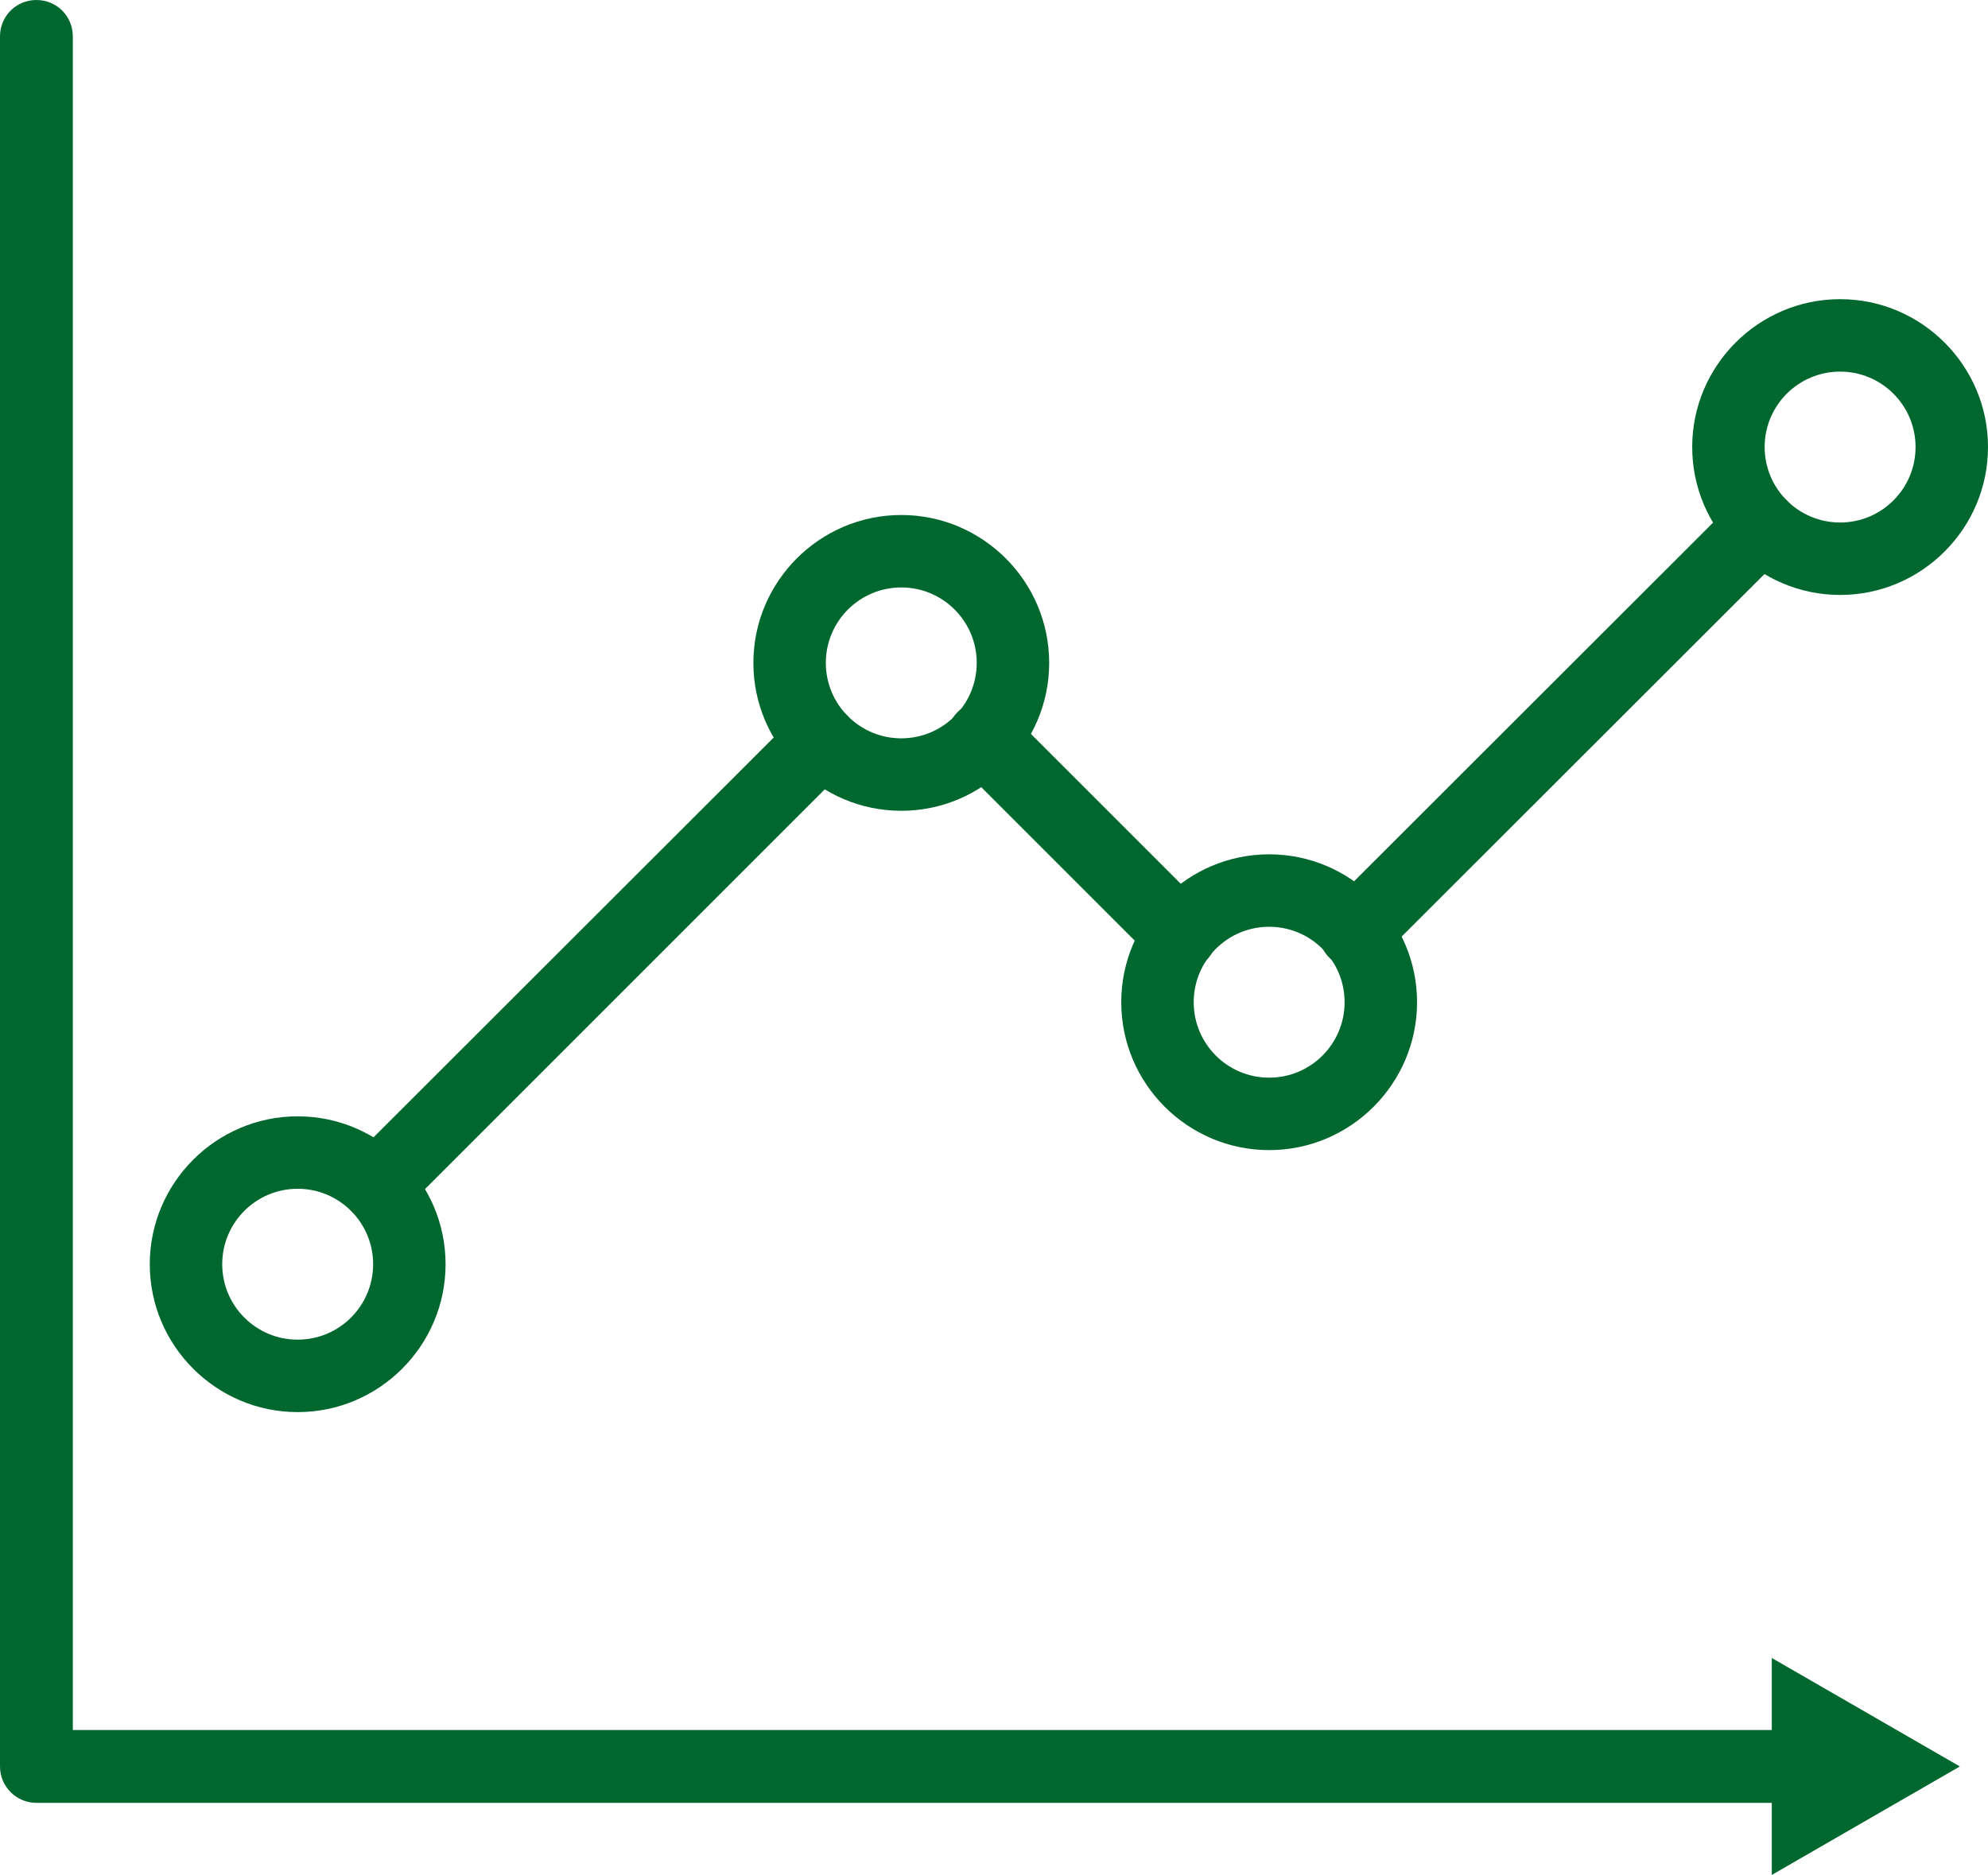 <?xml version="1.0" encoding="UTF-8"?>
<svg id="Layer_2" data-name="Layer 2" xmlns="http://www.w3.org/2000/svg" viewBox="0 0 52.96 49.95">
  <defs>
    <style>
      .cls-1 {
        fill: #00672e;
        stroke-width: 0px;
      }
    </style>
  </defs>
  <g id="_わく" data-name="わく">
    <g>
      <g>
        <path class="cls-1" d="m48.05,48.03H.97c-.53,0-.97-.43-.97-.97V.97C0,.43.43,0,.97,0s.97.43.97.97v45.12h46.12c.53,0,.97.43.97.97s-.43.97-.97.97Z"/>
        <polygon class="cls-1" points="47.2 49.95 52.21 47.06 47.2 44.17 47.2 49.95"/>
      </g>
      <path class="cls-1" d="m36.09,25.79c-.25,0-.5-.09-.68-.28-.38-.38-.38-.99,0-1.37l10.82-10.81c.38-.38.99-.38,1.37,0,.38.38.38.99,0,1.37l-10.82,10.81c-.19.19-.44.28-.68.28Z"/>
      <path class="cls-1" d="m31.44,25.87c-.25,0-.49-.09-.68-.28l-5.25-5.25c-.38-.38-.38-.99,0-1.37.38-.38.99-.38,1.37,0l5.25,5.25c.38.38.38.99,0,1.37-.19.19-.44.28-.68.28Z"/>
      <path class="cls-1" d="m10.04,32.54c-.25,0-.5-.09-.68-.28-.38-.38-.38-.99,0-1.37l11.84-11.83c.38-.38.99-.38,1.37,0,.38.38.38.99,0,1.37l-11.84,11.84c-.19.19-.44.28-.68.28Z"/>
      <path class="cls-1" d="m7.93,37.62c-2.17,0-3.94-1.77-3.94-3.94s1.77-3.94,3.94-3.94,3.94,1.77,3.94,3.94-1.77,3.94-3.94,3.94Zm0-5.95c-1.11,0-2.01.9-2.01,2.01s.9,2.01,2.01,2.01,2.01-.9,2.01-2.01-.9-2.01-2.01-2.01Z"/>
      <path class="cls-1" d="m24.01,21.6c-2.17,0-3.94-1.77-3.94-3.94s1.77-3.94,3.94-3.94,3.94,1.77,3.94,3.94-1.77,3.94-3.94,3.94Zm0-5.95c-1.11,0-2.01.9-2.01,2.01s.9,2.01,2.01,2.01,2.01-.9,2.01-2.01-.9-2.01-2.01-2.01Z"/>
      <path class="cls-1" d="m33.81,30.64c-2.17,0-3.94-1.77-3.94-3.94s1.77-3.94,3.94-3.94,3.94,1.77,3.94,3.94-1.77,3.94-3.94,3.94Zm0-5.95c-1.11,0-2.01.9-2.01,2.01s.9,2.01,2.01,2.01,2.01-.9,2.01-2.01-.9-2.01-2.01-2.01Z"/>
      <path class="cls-1" d="m49.02,15.85c-2.17,0-3.94-1.77-3.94-3.94s1.77-3.94,3.94-3.94,3.94,1.77,3.94,3.94-1.77,3.94-3.94,3.94Zm0-5.95c-1.11,0-2.01.9-2.01,2.01s.9,2.01,2.01,2.01,2.01-.9,2.01-2.01-.9-2.01-2.01-2.01Z"/>
    </g>
  </g>
</svg>
